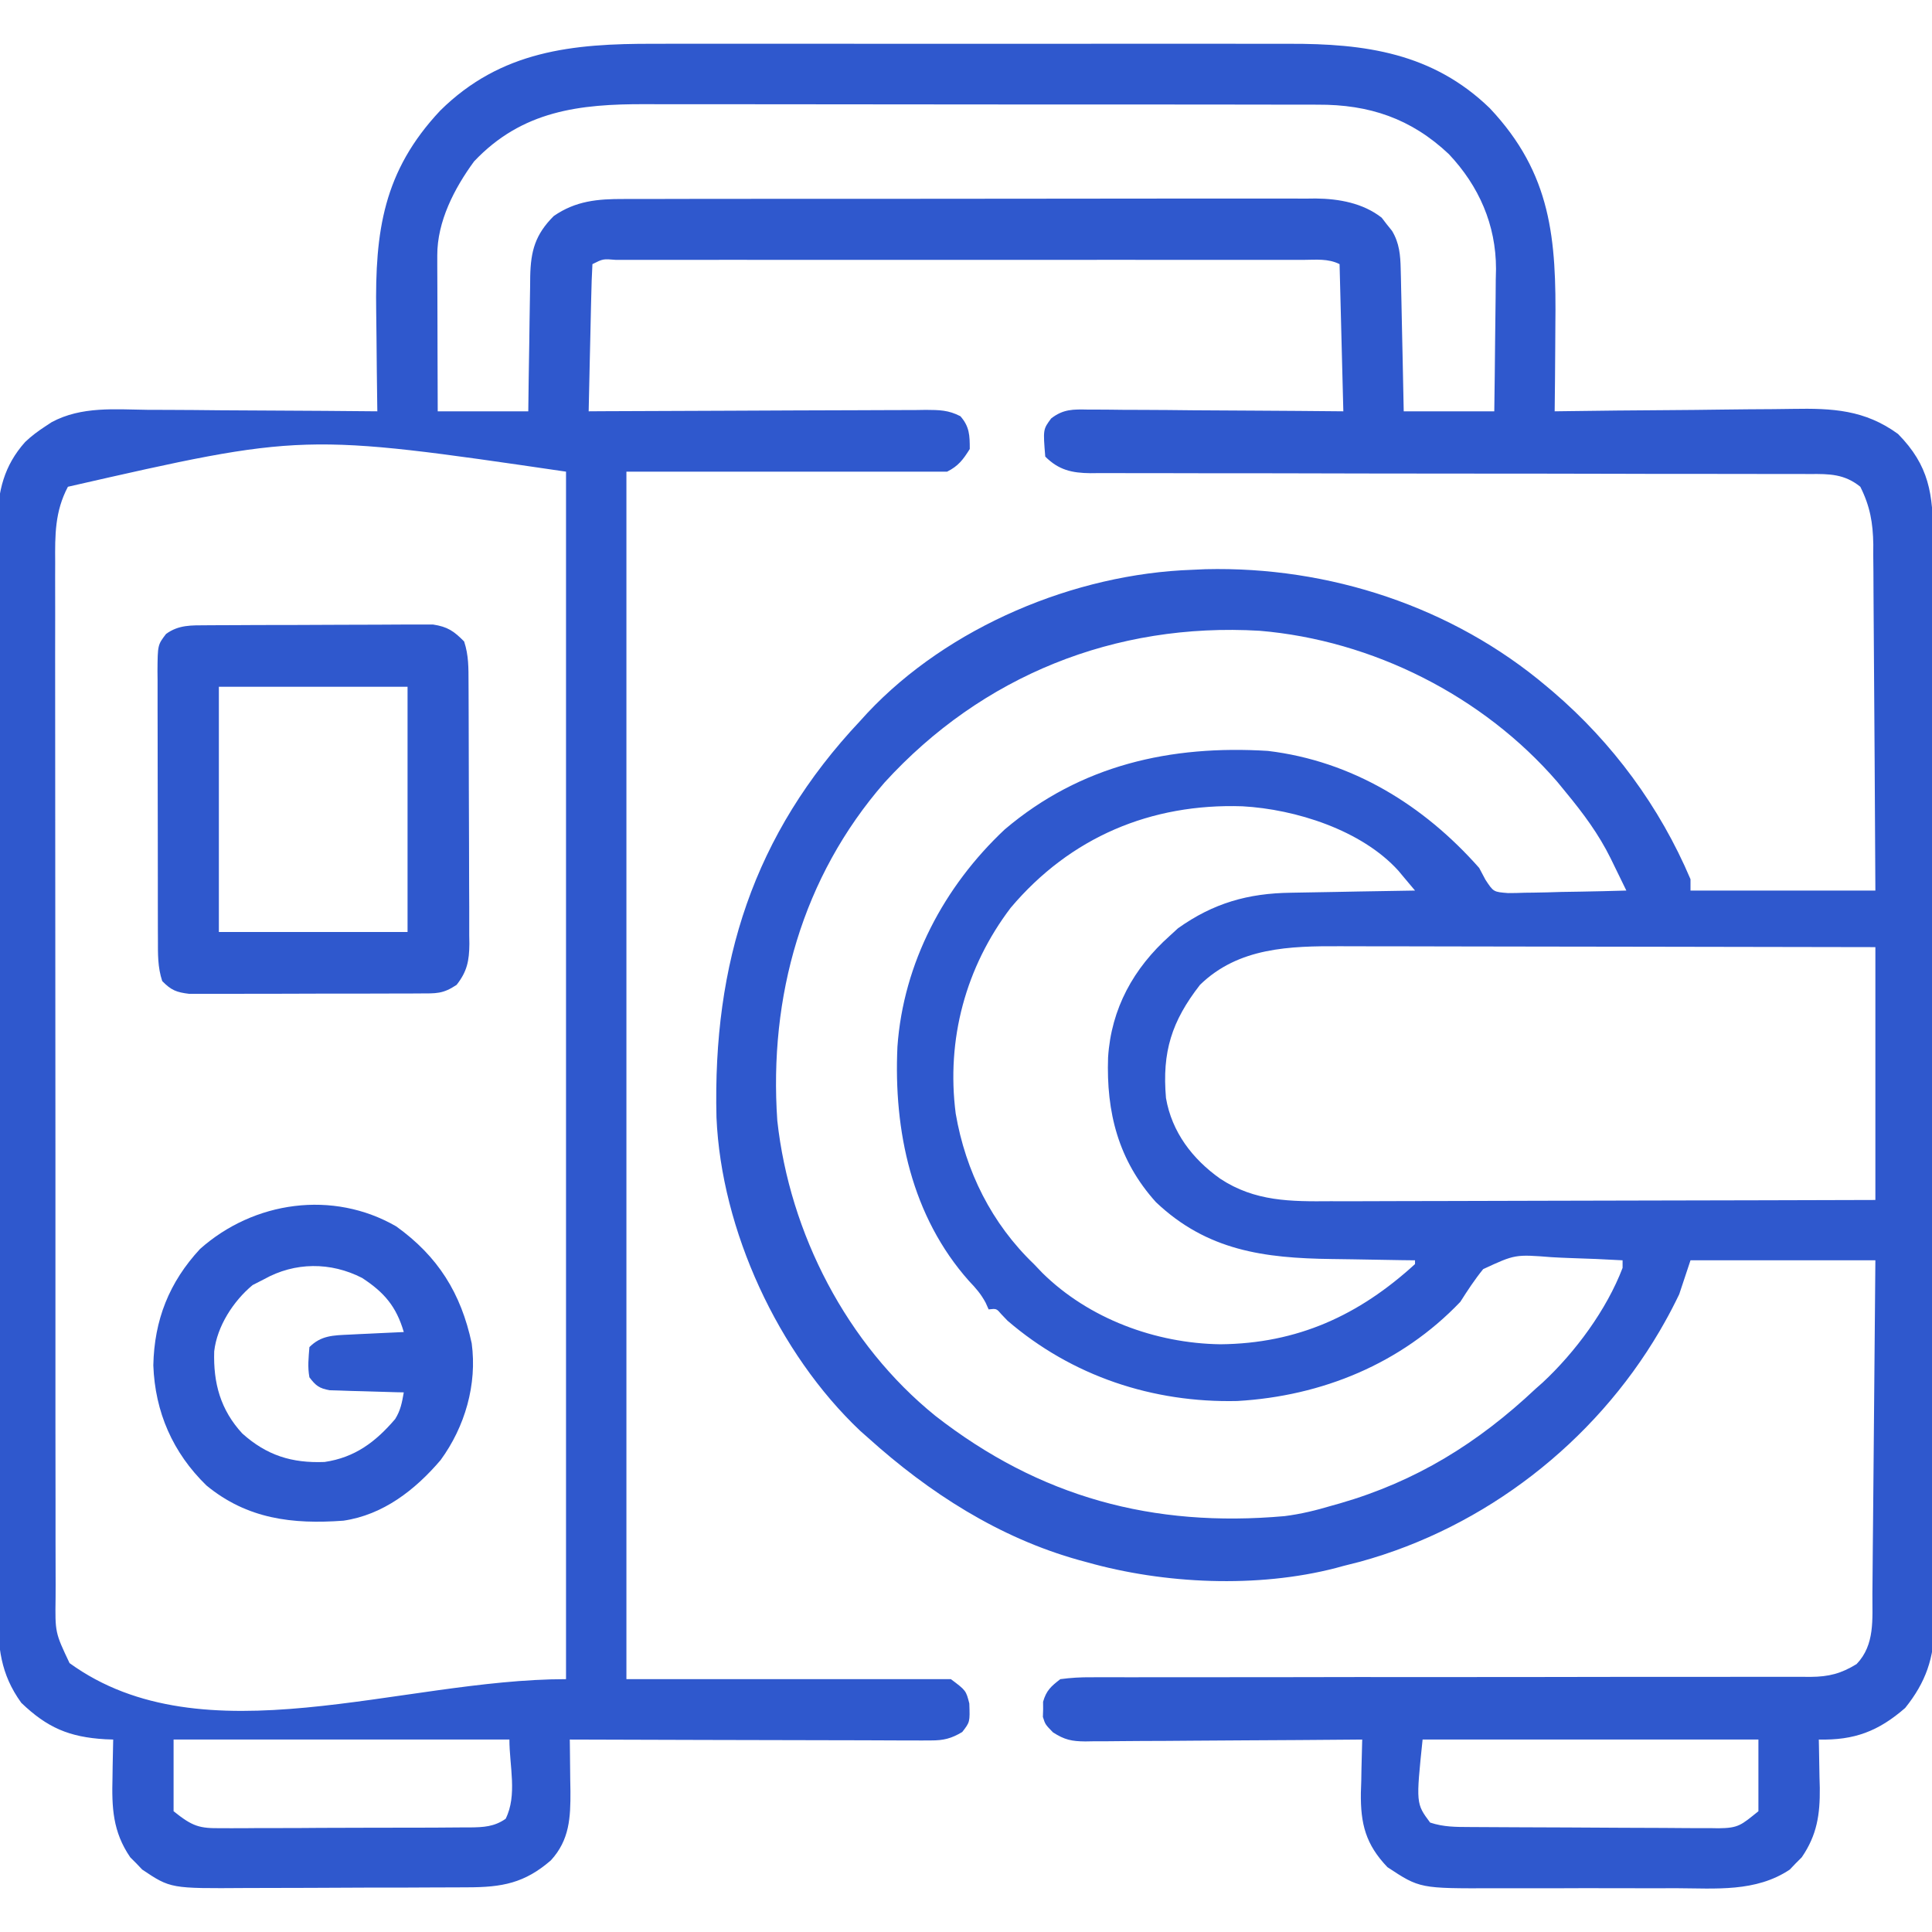 <svg xmlns="http://www.w3.org/2000/svg" width="39" height="39" viewBox="0 0 39 39" fill="none"><g clip-path="url(#clip0_125_115)"><path d="M13.199 0.884C13.352 0.884 13.505 0.884 13.658 0.883C14.071 0.882 14.483 0.883 14.896 0.883C15.329 0.884 15.763 0.883 16.197 0.883C16.924 0.883 17.652 0.883 18.38 0.884C19.22 0.885 20.059 0.885 20.898 0.884C21.621 0.883 22.344 0.883 23.067 0.883C23.498 0.884 23.929 0.884 24.36 0.883C24.765 0.882 25.17 0.883 25.575 0.884C25.723 0.884 25.871 0.884 26.019 0.884C27.553 0.879 28.92 1.067 30.074 2.185C31.322 3.51 31.418 4.828 31.397 6.57C31.396 6.738 31.395 6.906 31.394 7.075C31.392 7.484 31.388 7.893 31.383 8.303C31.493 8.301 31.493 8.301 31.605 8.3C32.3 8.29 32.995 8.283 33.689 8.279C34.046 8.277 34.403 8.273 34.76 8.268C35.106 8.263 35.451 8.261 35.796 8.259C35.927 8.258 36.058 8.257 36.189 8.254C36.987 8.24 37.641 8.27 38.314 8.76C38.945 9.4 39.023 9.977 39.021 10.849C39.021 10.945 39.022 11.041 39.022 11.14C39.023 11.407 39.023 11.674 39.023 11.941C39.023 12.228 39.024 12.516 39.025 12.804C39.027 13.433 39.028 14.062 39.028 14.692C39.028 15.085 39.029 15.478 39.029 15.871C39.031 16.959 39.032 18.048 39.032 19.137C39.032 19.206 39.032 19.276 39.032 19.348C39.032 19.489 39.032 19.63 39.032 19.771C39.032 19.841 39.032 19.911 39.032 19.984C39.032 20.089 39.032 20.089 39.032 20.196C39.033 21.333 39.035 22.47 39.038 23.607C39.041 24.774 39.042 25.942 39.042 27.11C39.042 27.765 39.043 28.421 39.045 29.076C39.047 29.634 39.047 30.192 39.046 30.75C39.046 31.035 39.046 31.319 39.047 31.604C39.049 31.913 39.048 32.222 39.047 32.531C39.048 32.62 39.049 32.709 39.05 32.801C39.043 33.468 38.877 33.956 38.459 34.477C37.919 34.948 37.431 35.132 36.715 35.115C36.716 35.16 36.717 35.206 36.718 35.252C36.723 35.461 36.726 35.669 36.729 35.877C36.732 35.984 36.732 35.984 36.735 36.093C36.74 36.627 36.68 37.041 36.371 37.492C36.331 37.533 36.29 37.573 36.248 37.615C36.209 37.656 36.169 37.697 36.129 37.74C35.443 38.199 34.63 38.119 33.842 38.116C33.703 38.116 33.563 38.117 33.424 38.117C33.134 38.117 32.843 38.117 32.552 38.116C32.181 38.114 31.81 38.115 31.439 38.117C31.152 38.117 30.865 38.117 30.578 38.117C30.441 38.116 30.305 38.117 30.168 38.117C28.66 38.122 28.66 38.122 28.007 37.691C27.569 37.232 27.463 36.82 27.471 36.191C27.475 36.073 27.475 36.073 27.479 35.953C27.48 35.872 27.482 35.791 27.483 35.708C27.487 35.511 27.492 35.313 27.498 35.115C27.424 35.116 27.349 35.117 27.272 35.117C26.569 35.123 25.867 35.128 25.164 35.131C24.803 35.133 24.441 35.135 24.08 35.138C23.732 35.142 23.383 35.143 23.034 35.144C22.901 35.145 22.768 35.146 22.635 35.147C22.449 35.15 22.262 35.15 22.076 35.15C22.021 35.151 21.966 35.152 21.91 35.153C21.635 35.151 21.489 35.121 21.256 34.97C21.1 34.81 21.1 34.81 21.052 34.658C21.054 34.583 21.054 34.583 21.057 34.506C21.057 34.43 21.057 34.43 21.056 34.353C21.121 34.125 21.216 34.041 21.404 33.896C21.623 33.867 21.812 33.856 22.031 33.858C22.094 33.858 22.158 33.858 22.224 33.857C22.438 33.856 22.651 33.857 22.865 33.858C23.018 33.858 23.171 33.858 23.325 33.857C23.654 33.856 23.984 33.856 24.314 33.857C24.836 33.858 25.358 33.857 25.88 33.856C26.893 33.853 27.906 33.853 28.92 33.854C30.209 33.854 31.498 33.853 32.788 33.85C33.307 33.849 33.825 33.849 34.344 33.85C34.667 33.85 34.989 33.849 35.312 33.849C35.462 33.849 35.611 33.849 35.761 33.849C35.965 33.85 36.169 33.849 36.374 33.849C36.433 33.849 36.492 33.85 36.553 33.85C36.918 33.847 37.166 33.783 37.477 33.592C37.852 33.203 37.794 32.684 37.797 32.178C37.798 32.105 37.798 32.032 37.799 31.957C37.802 31.717 37.803 31.476 37.805 31.236C37.807 31.069 37.809 30.902 37.81 30.736C37.814 30.297 37.818 29.858 37.822 29.42C37.826 28.893 37.831 28.367 37.836 27.84C37.844 27.041 37.85 26.241 37.857 25.441C36.626 25.441 35.394 25.441 34.125 25.441C34.05 25.668 33.974 25.894 33.897 26.127C33.8 26.328 33.702 26.519 33.592 26.712C33.562 26.765 33.532 26.817 33.501 26.871C32.18 29.122 29.979 30.831 27.46 31.524C27.346 31.553 27.232 31.582 27.117 31.611C27.067 31.625 27.018 31.638 26.967 31.652C25.385 32.062 23.5 31.977 21.938 31.535C21.887 31.521 21.836 31.507 21.783 31.493C20.168 31.043 18.755 30.134 17.52 29.021C17.444 28.954 17.444 28.954 17.366 28.885C15.707 27.318 14.56 24.83 14.463 22.556C14.387 19.44 15.202 16.847 17.367 14.549C17.413 14.498 17.459 14.448 17.506 14.396C19.143 12.652 21.694 11.583 24.07 11.502C24.158 11.498 24.245 11.494 24.335 11.49C26.829 11.43 29.323 12.247 31.23 13.863C31.27 13.896 31.309 13.93 31.35 13.964C32.553 14.995 33.505 16.287 34.125 17.748C34.125 17.823 34.125 17.899 34.125 17.977C35.357 17.977 36.588 17.977 37.857 17.977C37.85 16.651 37.85 16.651 37.842 15.326C37.837 14.785 37.834 14.244 37.831 13.703C37.829 13.267 37.826 12.831 37.822 12.395C37.821 12.229 37.82 12.063 37.819 11.896C37.819 11.663 37.817 11.43 37.814 11.197C37.814 11.094 37.814 11.094 37.815 10.99C37.808 10.553 37.75 10.22 37.553 9.826C37.235 9.568 36.929 9.565 36.536 9.569C36.44 9.568 36.44 9.568 36.342 9.568C36.129 9.567 35.915 9.568 35.701 9.568C35.548 9.568 35.395 9.568 35.241 9.567C34.911 9.566 34.581 9.566 34.251 9.566C33.73 9.567 33.208 9.566 32.686 9.564C31.579 9.561 30.472 9.56 29.364 9.56C28.169 9.559 26.973 9.558 25.778 9.554C25.259 9.553 24.741 9.552 24.222 9.553C23.899 9.553 23.577 9.552 23.254 9.551C23.105 9.551 22.955 9.551 22.805 9.551C22.601 9.552 22.397 9.551 22.193 9.55C22.104 9.551 22.104 9.551 22.013 9.552C21.637 9.548 21.371 9.488 21.1 9.217C21.055 8.668 21.055 8.668 21.219 8.447C21.464 8.256 21.666 8.262 21.963 8.268C22.019 8.268 22.075 8.268 22.132 8.268C22.316 8.268 22.5 8.271 22.684 8.273C22.811 8.274 22.939 8.274 23.067 8.274C23.402 8.275 23.738 8.278 24.073 8.282C24.476 8.285 24.879 8.287 25.282 8.289C25.894 8.292 26.505 8.297 27.117 8.303C27.092 7.322 27.067 6.342 27.041 5.332C26.808 5.215 26.563 5.245 26.307 5.246C26.216 5.246 26.216 5.246 26.123 5.246C25.918 5.245 25.714 5.246 25.509 5.246C25.363 5.246 25.217 5.246 25.07 5.246C24.672 5.245 24.274 5.245 23.876 5.246C23.461 5.246 23.045 5.246 22.629 5.245C21.931 5.245 21.233 5.246 20.535 5.246C19.727 5.246 18.919 5.246 18.11 5.246C17.418 5.245 16.725 5.245 16.032 5.246C15.618 5.246 15.204 5.246 14.789 5.245C14.4 5.245 14.011 5.245 13.621 5.246C13.478 5.246 13.335 5.246 13.191 5.246C12.997 5.245 12.802 5.246 12.607 5.246C12.55 5.246 12.492 5.246 12.433 5.246C12.174 5.224 12.174 5.224 11.959 5.332C11.947 5.552 11.939 5.769 11.935 5.989C11.932 6.088 11.932 6.088 11.93 6.189C11.925 6.4 11.921 6.611 11.916 6.822C11.913 6.965 11.909 7.108 11.906 7.25C11.898 7.601 11.89 7.952 11.883 8.303C11.974 8.302 12.065 8.302 12.158 8.301C13.015 8.297 13.871 8.293 14.727 8.291C15.168 8.29 15.608 8.288 16.048 8.285C16.473 8.283 16.898 8.282 17.322 8.281C17.485 8.281 17.647 8.28 17.809 8.279C18.036 8.277 18.263 8.277 18.489 8.277C18.557 8.276 18.624 8.275 18.693 8.274C18.963 8.276 19.145 8.277 19.387 8.402C19.572 8.613 19.576 8.79 19.576 9.064C19.442 9.278 19.345 9.408 19.119 9.521C16.983 9.521 14.846 9.521 12.645 9.521C12.645 17.565 12.645 25.609 12.645 33.896C14.806 33.896 16.968 33.896 19.195 33.896C19.5 34.125 19.5 34.125 19.567 34.387C19.58 34.762 19.58 34.762 19.424 34.963C19.206 35.094 19.046 35.134 18.793 35.133C18.729 35.134 18.664 35.134 18.598 35.134C18.528 35.134 18.458 35.133 18.385 35.133C18.311 35.133 18.237 35.133 18.16 35.133C17.914 35.132 17.669 35.131 17.423 35.13C17.253 35.13 17.082 35.13 16.912 35.129C16.464 35.129 16.015 35.127 15.567 35.126C15.11 35.124 14.652 35.123 14.195 35.123C13.297 35.121 12.399 35.118 11.502 35.115C11.503 35.164 11.504 35.212 11.504 35.262C11.507 35.483 11.509 35.704 11.511 35.925C11.513 36.039 11.513 36.039 11.515 36.155C11.518 36.69 11.498 37.141 11.121 37.553C10.589 38.015 10.134 38.097 9.442 38.098C9.381 38.099 9.321 38.099 9.258 38.099C9.058 38.1 8.858 38.101 8.659 38.101C8.519 38.102 8.379 38.102 8.24 38.103C7.947 38.103 7.655 38.104 7.362 38.104C6.989 38.105 6.615 38.106 6.242 38.109C5.954 38.11 5.665 38.11 5.377 38.111C5.239 38.111 5.102 38.111 4.964 38.112C3.443 38.123 3.443 38.123 2.871 37.74C2.832 37.699 2.792 37.657 2.752 37.615C2.711 37.574 2.67 37.534 2.629 37.492C2.274 36.973 2.255 36.485 2.271 35.877C2.272 35.767 2.272 35.767 2.274 35.654C2.277 35.474 2.28 35.295 2.285 35.115C2.232 35.113 2.178 35.111 2.123 35.109C1.396 35.066 0.954 34.876 0.43 34.374C0.008 33.791 -0.044 33.244 -0.039 32.539C-0.04 32.442 -0.04 32.345 -0.041 32.246C-0.042 31.979 -0.042 31.712 -0.041 31.444C-0.04 31.156 -0.042 30.867 -0.043 30.578C-0.044 30.014 -0.044 29.449 -0.044 28.884C-0.043 28.425 -0.043 27.965 -0.044 27.506C-0.044 27.441 -0.044 27.375 -0.044 27.308C-0.044 27.175 -0.044 27.042 -0.044 26.909C-0.046 25.663 -0.045 24.417 -0.044 23.172C-0.043 22.033 -0.044 20.894 -0.046 19.755C-0.048 18.584 -0.049 17.414 -0.048 16.243C-0.048 16.111 -0.048 15.978 -0.048 15.846C-0.048 15.781 -0.048 15.715 -0.048 15.648C-0.048 15.19 -0.048 14.731 -0.05 14.273C-0.051 13.714 -0.051 13.155 -0.049 12.596C-0.048 12.311 -0.048 12.026 -0.05 11.741C-0.051 11.431 -0.05 11.122 -0.048 10.812C-0.049 10.723 -0.05 10.633 -0.051 10.541C-0.044 9.915 0.082 9.398 0.508 8.922C0.636 8.8 0.766 8.704 0.914 8.607C0.957 8.579 0.999 8.551 1.043 8.522C1.646 8.198 2.319 8.265 2.983 8.273C3.117 8.274 3.251 8.274 3.385 8.274C3.735 8.275 4.086 8.278 4.436 8.282C4.795 8.285 5.153 8.286 5.512 8.288C6.213 8.291 6.915 8.296 7.617 8.303C7.617 8.259 7.616 8.216 7.615 8.171C7.608 7.714 7.604 7.256 7.6 6.799C7.599 6.629 7.597 6.459 7.594 6.289C7.57 4.669 7.736 3.458 8.886 2.233C10.112 1.021 11.558 0.879 13.199 0.884ZM9.57 3.258C9.171 3.802 8.825 4.472 8.827 5.155C8.827 5.225 8.827 5.295 8.827 5.368C8.828 5.443 8.828 5.518 8.828 5.595C8.829 5.672 8.829 5.75 8.829 5.829C8.829 6.076 8.83 6.323 8.831 6.57C8.832 6.737 8.832 6.905 8.832 7.072C8.833 7.482 8.834 7.892 8.836 8.303C9.439 8.303 10.043 8.303 10.664 8.303C10.667 8.072 10.67 7.84 10.673 7.602C10.676 7.378 10.68 7.153 10.684 6.928C10.687 6.773 10.689 6.617 10.69 6.461C10.693 6.237 10.697 6.013 10.701 5.788C10.702 5.684 10.702 5.684 10.703 5.578C10.714 5.065 10.804 4.735 11.178 4.361C11.621 4.054 12.065 4.015 12.591 4.017C12.653 4.017 12.714 4.017 12.778 4.016C12.983 4.016 13.188 4.016 13.393 4.016C13.541 4.016 13.688 4.015 13.836 4.015C14.236 4.014 14.636 4.014 15.036 4.014C15.37 4.014 15.704 4.014 16.039 4.013C16.828 4.013 17.616 4.013 18.405 4.013C19.218 4.013 20.031 4.013 20.844 4.011C21.543 4.01 22.242 4.009 22.941 4.009C23.358 4.01 23.775 4.009 24.192 4.008C24.584 4.007 24.976 4.007 25.369 4.008C25.512 4.009 25.656 4.008 25.799 4.008C25.996 4.007 26.193 4.008 26.39 4.009C26.446 4.008 26.502 4.007 26.56 4.007C27.03 4.012 27.513 4.099 27.891 4.394C27.925 4.438 27.958 4.482 27.993 4.527C28.029 4.571 28.064 4.615 28.1 4.66C28.248 4.905 28.269 5.15 28.275 5.432C28.277 5.496 28.278 5.56 28.28 5.626C28.282 5.728 28.282 5.728 28.284 5.833C28.285 5.904 28.287 5.974 28.289 6.047C28.294 6.272 28.298 6.497 28.303 6.722C28.306 6.875 28.309 7.028 28.313 7.18C28.321 7.554 28.328 7.929 28.336 8.303C28.939 8.303 29.543 8.303 30.164 8.303C30.171 7.819 30.177 7.335 30.181 6.852C30.182 6.687 30.184 6.523 30.187 6.359C30.191 6.122 30.192 5.884 30.194 5.647C30.195 5.575 30.197 5.502 30.199 5.428C30.199 4.538 29.855 3.756 29.247 3.111C28.484 2.391 27.638 2.108 26.603 2.113C26.54 2.113 26.477 2.112 26.411 2.112C26.201 2.111 25.99 2.112 25.78 2.112C25.628 2.112 25.476 2.111 25.325 2.111C24.914 2.11 24.503 2.11 24.092 2.11C23.749 2.11 23.405 2.11 23.062 2.109C22.251 2.108 21.44 2.108 20.629 2.109C19.794 2.109 18.959 2.108 18.124 2.107C17.406 2.105 16.687 2.105 15.969 2.105C15.541 2.105 15.112 2.105 14.684 2.104C14.281 2.103 13.878 2.103 13.475 2.104C13.327 2.104 13.18 2.104 13.033 2.103C11.698 2.098 10.539 2.233 9.57 3.258ZM1.371 9.826C1.106 10.327 1.11 10.8 1.114 11.358C1.114 11.45 1.113 11.542 1.113 11.637C1.113 11.891 1.113 12.144 1.114 12.398C1.114 12.672 1.114 12.947 1.113 13.221C1.113 13.757 1.113 14.294 1.114 14.831C1.115 15.456 1.115 16.081 1.115 16.706C1.115 17.822 1.115 18.937 1.117 20.053C1.118 21.135 1.119 22.217 1.119 23.299C1.118 24.478 1.118 25.657 1.119 26.835C1.119 26.961 1.119 27.087 1.119 27.213C1.119 27.274 1.119 27.336 1.119 27.4C1.12 27.836 1.12 28.271 1.119 28.707C1.119 29.238 1.12 29.769 1.121 30.3C1.121 30.57 1.122 30.841 1.121 31.112C1.121 31.406 1.122 31.7 1.123 31.993C1.122 32.079 1.122 32.164 1.122 32.252C1.112 32.955 1.112 32.955 1.404 33.572C4.11 35.534 8.084 33.896 11.426 33.896C11.426 25.853 11.426 17.809 11.426 9.521C6.117 8.744 6.117 8.744 1.371 9.826ZM17.854 15.798C16.192 17.707 15.519 20.121 15.691 22.623C15.941 24.899 17.093 27.135 18.883 28.582C20.989 30.223 23.271 30.841 25.93 30.605C26.259 30.564 26.571 30.487 26.889 30.392C26.968 30.37 26.968 30.37 27.05 30.347C28.591 29.901 29.832 29.132 31.002 28.031C31.047 27.991 31.092 27.951 31.139 27.91C31.8 27.295 32.432 26.439 32.754 25.594C32.754 25.543 32.754 25.493 32.754 25.441C32.398 25.421 32.042 25.405 31.685 25.395C31.564 25.391 31.443 25.385 31.322 25.378C30.585 25.32 30.585 25.32 29.94 25.619C29.768 25.831 29.625 26.049 29.479 26.279C28.285 27.53 26.684 28.182 24.979 28.281C23.272 28.321 21.64 27.78 20.338 26.66C20.297 26.617 20.256 26.574 20.214 26.53C20.115 26.414 20.115 26.414 19.957 26.432C19.937 26.387 19.917 26.342 19.896 26.296C19.802 26.121 19.699 26.003 19.562 25.86C18.401 24.555 18.037 22.828 18.116 21.128C18.236 19.44 19.056 17.894 20.281 16.744C21.814 15.442 23.633 15.037 25.594 15.158C27.294 15.362 28.74 16.253 29.859 17.52C29.901 17.599 29.943 17.678 29.986 17.759C30.148 18.005 30.148 18.005 30.443 18.028C30.555 18.028 30.666 18.026 30.777 18.021C30.865 18.02 30.865 18.02 30.955 18.019C31.142 18.017 31.329 18.011 31.516 18.005C31.643 18.003 31.77 18.001 31.897 17.999C32.208 17.994 32.519 17.986 32.83 17.977C32.748 17.808 32.666 17.64 32.584 17.473C32.561 17.426 32.539 17.379 32.515 17.331C32.272 16.838 31.961 16.42 31.611 15.996C31.553 15.925 31.495 15.855 31.436 15.782C29.938 14.049 27.708 12.924 25.426 12.733C22.511 12.562 19.825 13.637 17.854 15.798ZM20.402 18.325C19.492 19.524 19.1 20.983 19.292 22.478C19.492 23.643 20.017 24.698 20.871 25.517C20.927 25.576 20.983 25.634 21.041 25.695C21.98 26.621 23.327 27.118 24.637 27.136C26.192 27.121 27.432 26.552 28.564 25.517C28.564 25.492 28.564 25.467 28.564 25.441C28.477 25.44 28.389 25.439 28.298 25.438C27.968 25.433 27.639 25.428 27.309 25.421C27.167 25.419 27.025 25.417 26.883 25.415C25.518 25.398 24.366 25.246 23.334 24.267C22.573 23.423 22.33 22.452 22.368 21.345C22.431 20.359 22.882 19.544 23.613 18.891C23.668 18.84 23.723 18.79 23.78 18.738C24.495 18.23 25.193 18.032 26.058 18.021C26.13 18.02 26.201 18.018 26.276 18.017C26.504 18.012 26.732 18.009 26.96 18.005C27.115 18.002 27.271 17.999 27.426 17.996C27.806 17.989 28.185 17.983 28.564 17.977C28.493 17.891 28.421 17.805 28.348 17.72C28.288 17.648 28.288 17.648 28.227 17.575C27.484 16.755 26.151 16.335 25.08 16.276C23.235 16.215 21.607 16.898 20.402 18.325ZM24.223 19.881C23.652 20.616 23.456 21.232 23.537 22.166C23.655 22.852 24.071 23.397 24.632 23.794C25.333 24.257 26.059 24.255 26.866 24.248C26.987 24.248 27.107 24.248 27.227 24.249C27.552 24.249 27.876 24.247 28.2 24.246C28.54 24.244 28.88 24.244 29.22 24.244C29.862 24.243 30.505 24.241 31.147 24.239C31.879 24.236 32.611 24.235 33.343 24.234C34.848 24.232 36.353 24.227 37.857 24.223C37.857 22.538 37.857 20.854 37.857 19.119C36.333 19.116 34.808 19.113 33.283 19.111C32.575 19.11 31.866 19.109 31.158 19.108C30.541 19.106 29.923 19.105 29.306 19.105C28.979 19.105 28.653 19.104 28.326 19.103C28.018 19.102 27.71 19.102 27.402 19.102C27.289 19.102 27.177 19.102 27.064 19.101C26.036 19.096 25.001 19.123 24.223 19.881ZM3.504 35.115C3.504 35.593 3.504 36.07 3.504 36.562C3.889 36.87 4.022 36.911 4.476 36.904C4.534 36.904 4.592 36.905 4.652 36.905C4.844 36.906 5.036 36.904 5.228 36.902C5.361 36.902 5.495 36.902 5.628 36.902C5.908 36.902 6.188 36.901 6.468 36.898C6.826 36.896 7.185 36.895 7.543 36.895C7.819 36.895 8.095 36.895 8.371 36.894C8.503 36.893 8.635 36.893 8.767 36.893C8.952 36.892 9.137 36.891 9.321 36.889C9.403 36.889 9.403 36.889 9.487 36.889C9.762 36.886 9.977 36.875 10.207 36.715C10.446 36.237 10.283 35.649 10.283 35.115C8.046 35.115 5.809 35.115 3.504 35.115ZM28.717 35.115C28.583 36.407 28.583 36.407 28.869 36.791C29.14 36.881 29.388 36.88 29.67 36.881C29.728 36.881 29.786 36.882 29.846 36.882C30.038 36.884 30.231 36.885 30.423 36.885C30.521 36.886 30.521 36.886 30.622 36.886C30.97 36.888 31.317 36.889 31.665 36.89C32.024 36.891 32.383 36.893 32.742 36.896C33.018 36.898 33.294 36.899 33.571 36.899C33.703 36.899 33.835 36.9 33.968 36.902C34.153 36.904 34.338 36.904 34.523 36.903C34.605 36.904 34.605 36.904 34.688 36.906C35.097 36.902 35.145 36.844 35.496 36.562C35.496 36.085 35.496 35.607 35.496 35.115C33.259 35.115 31.022 35.115 28.717 35.115Z" fill="#2F58CD"></path><path d="M4.174 12.622C4.226 12.622 4.277 12.621 4.33 12.621C4.5 12.619 4.669 12.619 4.839 12.619C4.957 12.618 5.075 12.618 5.194 12.617C5.441 12.617 5.689 12.616 5.936 12.616C6.253 12.616 6.57 12.614 6.887 12.612C7.131 12.61 7.375 12.61 7.619 12.61C7.736 12.61 7.853 12.609 7.97 12.608C8.133 12.606 8.297 12.607 8.46 12.607C8.6 12.607 8.6 12.607 8.742 12.607C9.036 12.652 9.162 12.739 9.369 12.949C9.462 13.229 9.457 13.487 9.458 13.778C9.458 13.87 9.458 13.87 9.459 13.963C9.46 14.165 9.46 14.367 9.461 14.57C9.461 14.71 9.462 14.851 9.462 14.991C9.463 15.286 9.463 15.581 9.464 15.875C9.464 16.253 9.466 16.63 9.468 17.008C9.469 17.298 9.47 17.588 9.47 17.878C9.47 18.018 9.471 18.157 9.472 18.296C9.473 18.491 9.473 18.685 9.472 18.88C9.473 18.937 9.474 18.995 9.475 19.054C9.472 19.394 9.429 19.612 9.217 19.881C8.938 20.067 8.803 20.053 8.471 20.054C8.418 20.055 8.366 20.055 8.312 20.055C8.139 20.056 7.967 20.056 7.794 20.056C7.673 20.056 7.553 20.057 7.433 20.057C7.181 20.058 6.929 20.058 6.677 20.057C6.354 20.057 6.032 20.058 5.709 20.06C5.46 20.061 5.212 20.061 4.964 20.061C4.845 20.061 4.726 20.061 4.607 20.062C4.44 20.063 4.274 20.062 4.107 20.062C4.013 20.062 3.918 20.062 3.82 20.062C3.561 20.031 3.456 19.989 3.275 19.805C3.181 19.521 3.188 19.257 3.188 18.961C3.188 18.898 3.188 18.835 3.187 18.771C3.187 18.563 3.187 18.356 3.186 18.148C3.186 18.004 3.186 17.86 3.186 17.716C3.185 17.414 3.185 17.112 3.185 16.809C3.185 16.422 3.184 16.035 3.183 15.647C3.182 15.35 3.182 15.052 3.182 14.754C3.182 14.611 3.181 14.469 3.181 14.326C3.18 14.126 3.18 13.927 3.181 13.727C3.18 13.638 3.18 13.638 3.179 13.548C3.183 13.018 3.183 13.018 3.352 12.797C3.609 12.61 3.864 12.624 4.174 12.622ZM4.418 13.863C4.418 15.497 4.418 17.131 4.418 18.814C5.675 18.814 6.932 18.814 8.227 18.814C8.227 17.181 8.227 15.547 8.227 13.863C6.97 13.863 5.713 13.863 4.418 13.863Z" fill="#2F58CD"></path><path d="M7.998 24.756C8.842 25.362 9.306 26.106 9.522 27.117C9.634 27.947 9.386 28.801 8.894 29.474C8.38 30.077 7.734 30.58 6.932 30.697C5.906 30.772 4.993 30.666 4.167 29.986C3.487 29.324 3.129 28.503 3.095 27.56C3.114 26.645 3.415 25.885 4.037 25.213C5.123 24.246 6.72 24.018 7.998 24.756ZM5.332 25.822C5.255 25.861 5.178 25.901 5.099 25.941C4.713 26.261 4.381 26.771 4.324 27.279C4.304 27.919 4.45 28.457 4.89 28.936C5.384 29.379 5.889 29.538 6.552 29.512C7.165 29.422 7.582 29.107 7.977 28.645C8.088 28.466 8.114 28.314 8.151 28.107C8.076 28.106 8.076 28.106 8 28.104C7.776 28.098 7.551 28.091 7.327 28.084C7.249 28.082 7.171 28.08 7.091 28.078C6.978 28.074 6.978 28.074 6.864 28.07C6.795 28.068 6.726 28.066 6.655 28.064C6.444 28.026 6.374 27.972 6.246 27.803C6.207 27.59 6.229 27.413 6.246 27.193C6.482 26.957 6.726 26.956 7.05 26.941C7.114 26.938 7.178 26.934 7.245 26.931C7.344 26.927 7.344 26.927 7.446 26.922C7.548 26.917 7.548 26.917 7.651 26.912C7.818 26.904 7.984 26.896 8.151 26.889C8 26.373 7.757 26.089 7.31 25.797C6.675 25.471 5.952 25.475 5.332 25.822Z" fill="#2F58CD"></path></g><defs><clipPath id="clip0_125_115"><rect width="39" height="39" fill="white"></rect></clipPath></defs></svg>